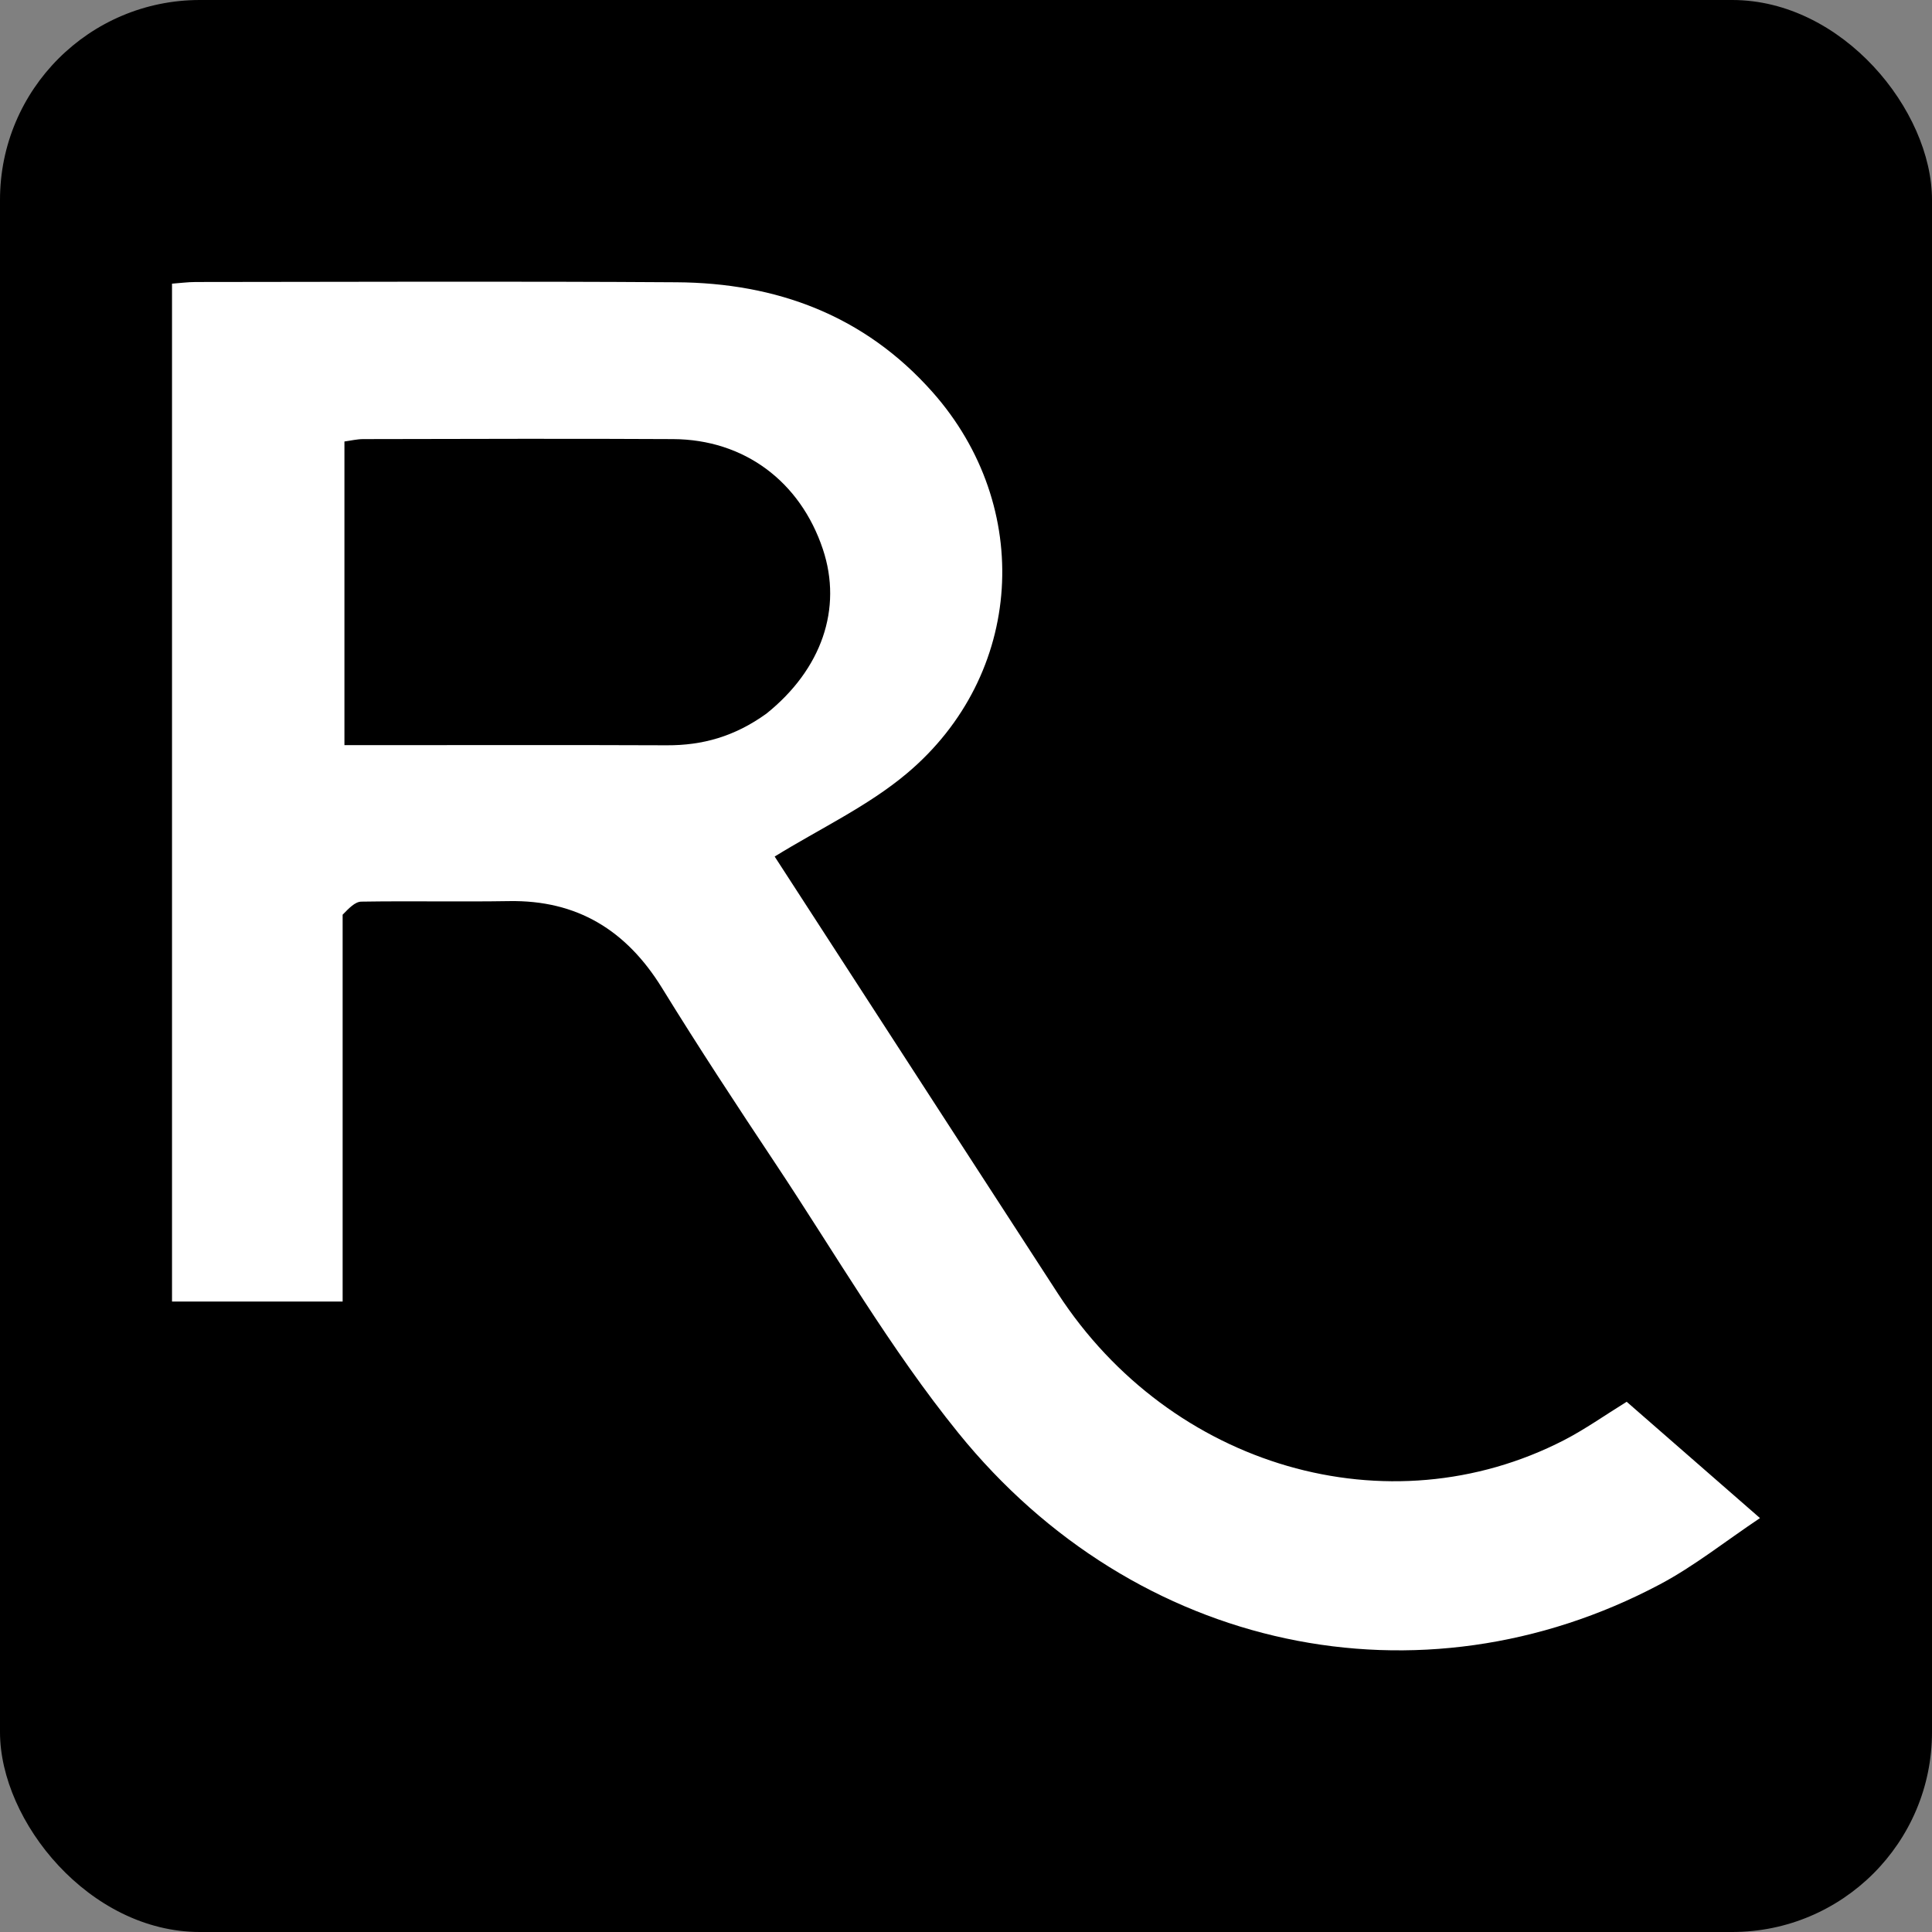 <svg width="29" height="29" viewBox="0 0 29 29" fill="none" xmlns="http://www.w3.org/2000/svg">
<rect x="0" y="0" width="29" height="29" fill="#808080" stroke="none"/>
<rect width="29" height="29" rx="3" fill="black"/>
<path d="M10.154 4.237C11.655 4.246 12.977 4.734 13.998 5.886C15.521 7.605 15.372 10.129 13.614 11.608C13.027 12.102 12.308 12.437 11.628 12.857C12.501 14.205 13.419 15.622 14.336 17.037C14.85 17.83 15.364 18.624 15.879 19.416C17.576 22.026 20.839 22.975 23.477 21.617C23.791 21.455 24.084 21.247 24.417 21.041C25.042 21.587 25.686 22.149 26.418 22.787C25.895 23.137 25.43 23.509 24.915 23.782C21.324 25.686 17.049 24.8 14.386 21.51C13.364 20.248 12.541 18.821 11.638 17.463C11.059 16.593 10.484 15.718 9.936 14.828C9.401 13.962 8.662 13.509 7.642 13.526C6.902 13.538 6.162 13.522 5.422 13.534C5.328 13.536 5.236 13.635 5.143 13.73C5.142 15.68 5.143 17.59 5.143 19.537H2.582V4.258C2.697 4.25 2.818 4.233 2.939 4.233C5.344 4.231 7.749 4.221 10.154 4.237ZM5.453 6.591C5.359 6.591 5.266 6.614 5.17 6.627V11.185H5.573C7.052 11.185 8.532 11.181 10.011 11.187C10.539 11.189 11.022 11.059 11.504 10.712C12.335 10.045 12.648 9.135 12.352 8.245C12.012 7.226 11.171 6.597 10.104 6.591C8.553 6.582 7.003 6.589 5.453 6.591Z" fill="white"/>
</svg>

